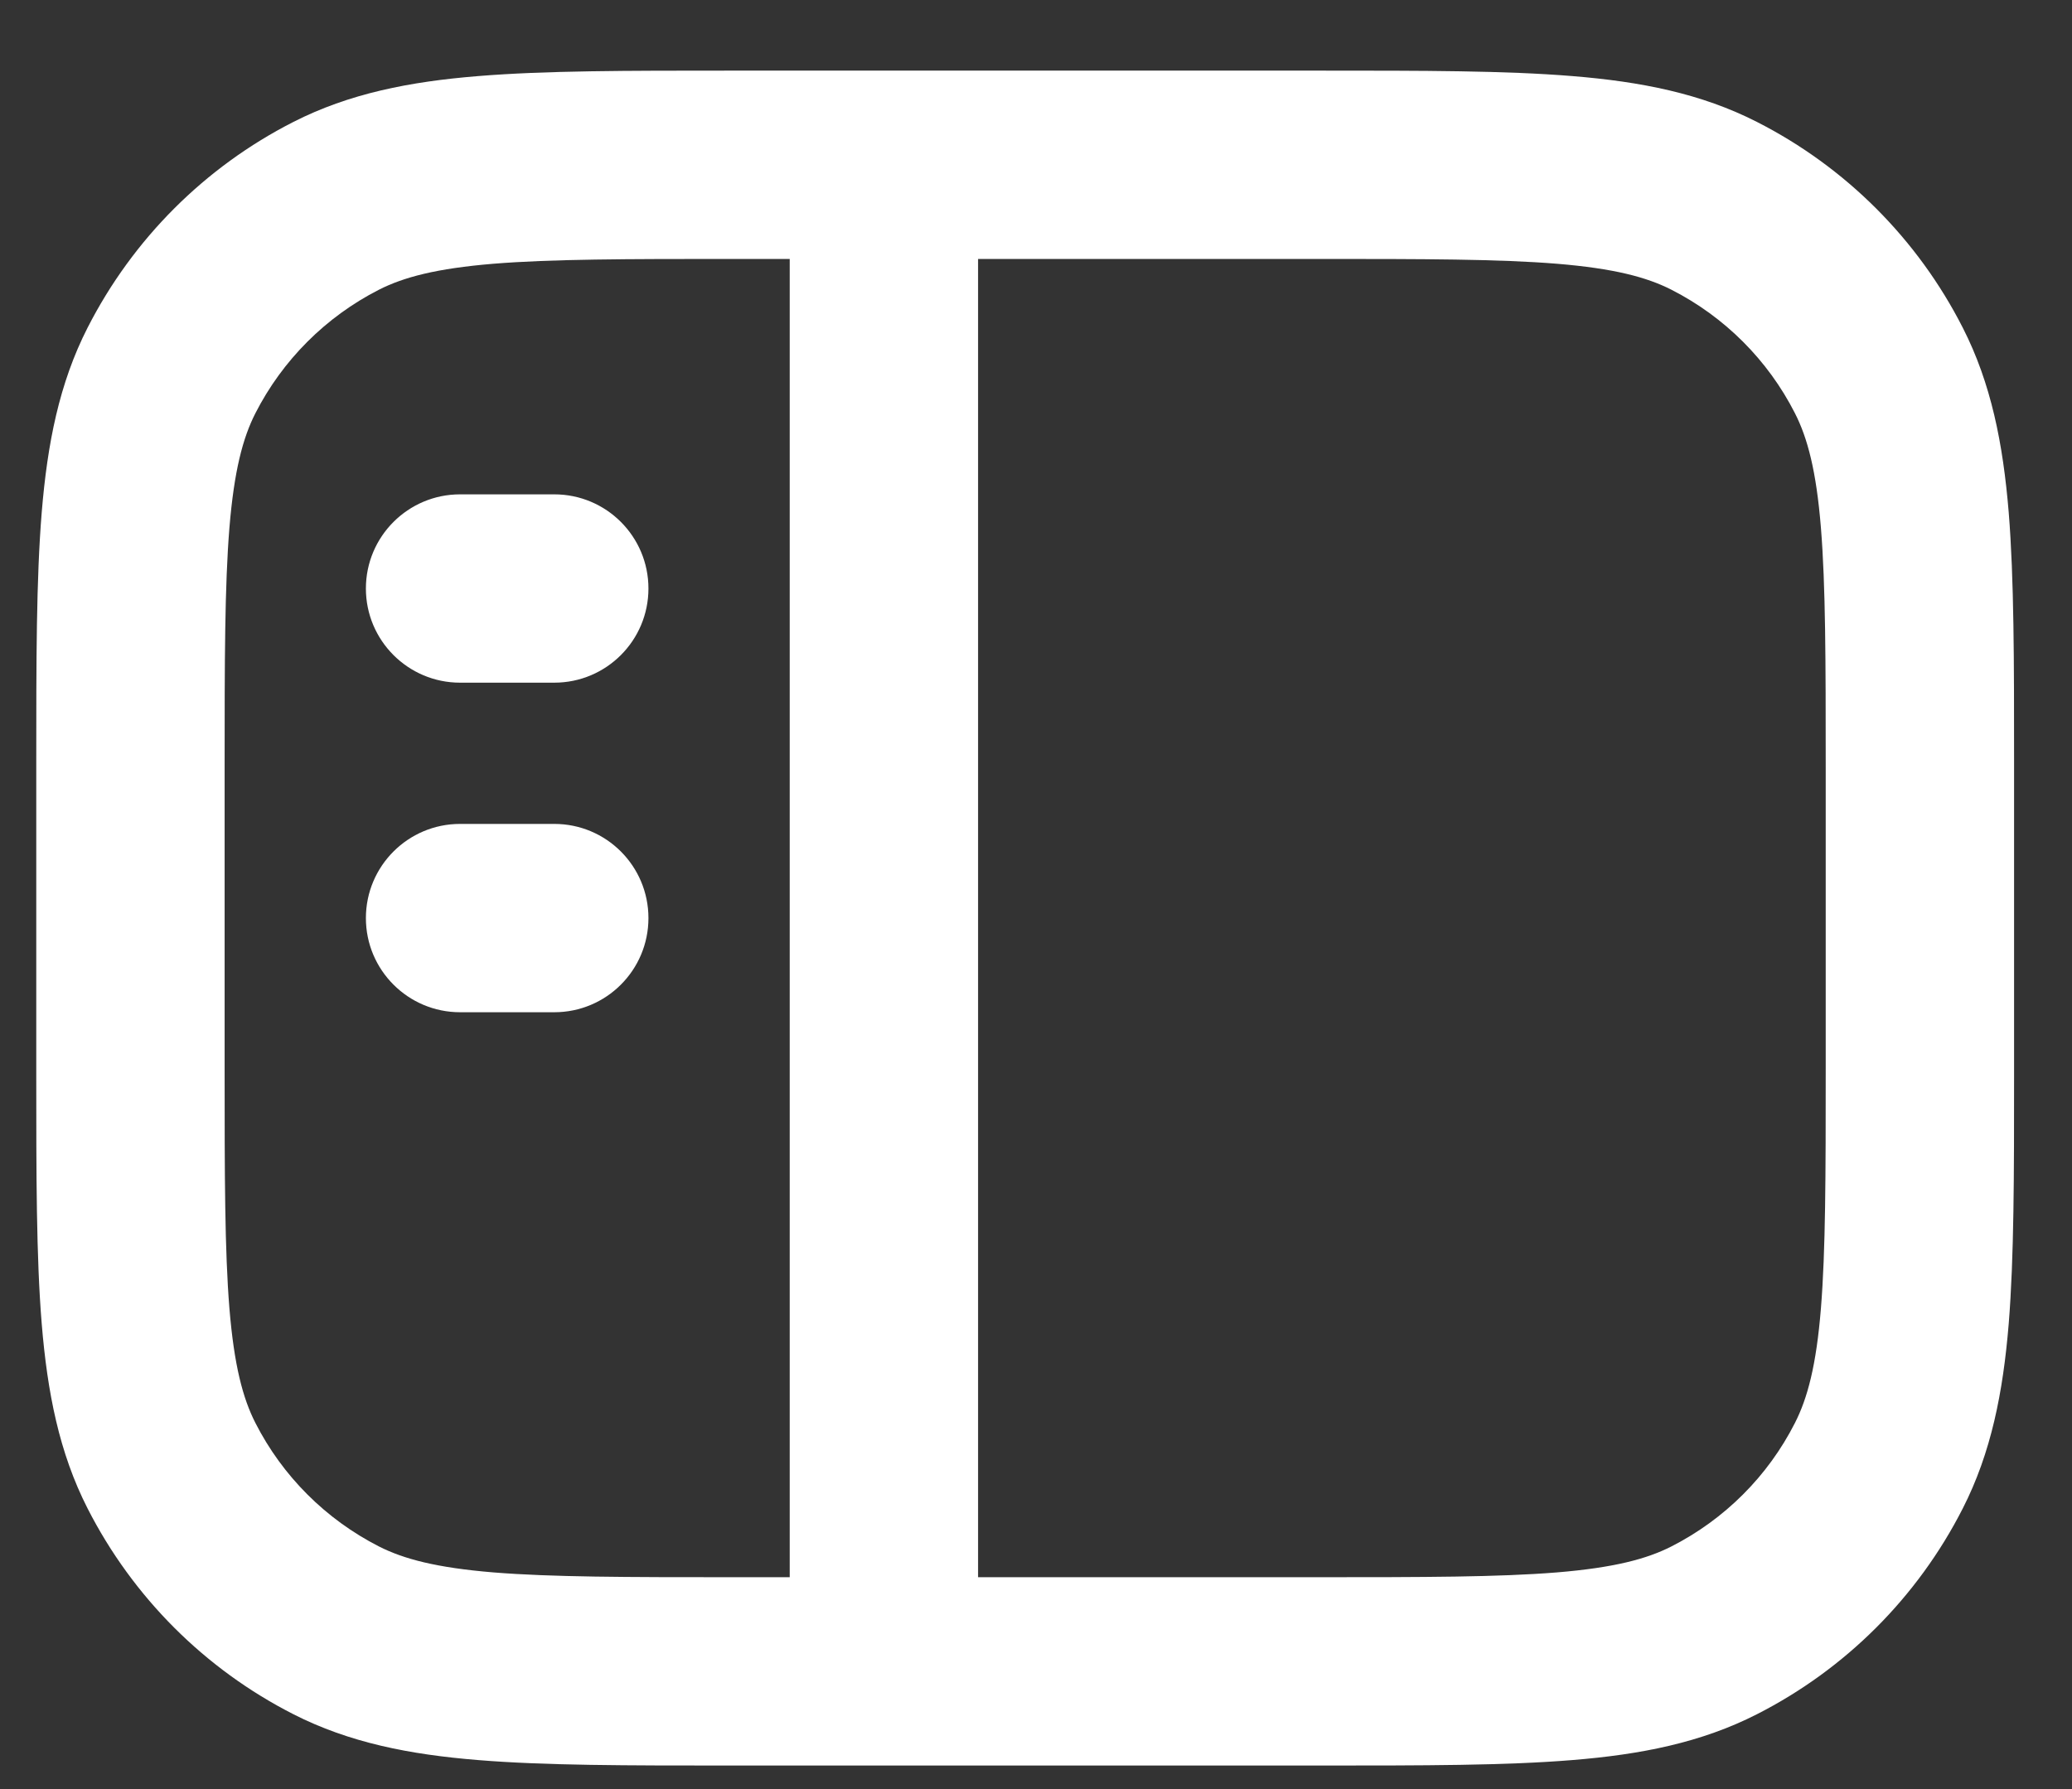 <svg width="22" height="19" viewBox="0 0 22 19" fill="none" xmlns="http://www.w3.org/2000/svg">
  <rect x="0" y="0" width="22" height="19" fill="#333333" stroke="none"/>
  <path fill-rule="evenodd" clip-rule="evenodd" d="M7.742 0.75H14.028C15.112 0.75 15.986 0.75 16.694 0.808C17.423 0.867 18.063 0.993 18.655 1.295C19.596 1.774 20.361 2.539 20.84 3.48C21.142 4.072 21.268 4.713 21.328 5.441C21.385 6.149 21.385 7.023 21.385 8.107V11.393C21.385 12.477 21.385 13.351 21.328 14.059C21.268 14.787 21.142 15.428 20.84 16.02C20.361 16.961 19.596 17.726 18.655 18.205C18.063 18.507 17.423 18.633 16.694 18.692C15.986 18.75 15.112 18.75 14.028 18.75H7.742C6.659 18.75 5.785 18.75 5.077 18.692C4.348 18.633 3.708 18.507 3.115 18.205C2.174 17.726 1.41 16.961 0.93 16.02C0.628 15.428 0.503 14.787 0.443 14.059C0.385 13.351 0.385 12.477 0.385 11.393V8.107C0.385 7.023 0.385 6.149 0.443 5.441C0.503 4.713 0.628 4.072 0.93 3.48C1.41 2.539 2.174 1.774 3.115 1.295C3.708 0.993 4.348 0.867 5.077 0.808C5.785 0.75 6.659 0.75 7.742 0.75ZM5.239 2.801C4.634 2.851 4.287 2.943 4.023 3.077C3.459 3.365 3 3.824 2.712 4.388C2.578 4.651 2.486 4.999 2.436 5.604C2.386 6.221 2.385 7.013 2.385 8.15V11.35C2.385 12.487 2.386 13.279 2.436 13.896C2.486 14.501 2.578 14.849 2.712 15.112C3 15.677 3.459 16.135 4.023 16.423C4.287 16.557 4.634 16.649 5.239 16.699C5.856 16.749 6.649 16.75 7.785 16.75H8.385V2.75H7.785C6.649 2.75 5.856 2.751 5.239 2.801ZM10.385 2.75V16.75H13.985C15.122 16.75 15.914 16.749 16.531 16.699C17.136 16.649 17.484 16.557 17.747 16.423C18.312 16.135 18.771 15.677 19.058 15.112C19.192 14.849 19.285 14.501 19.334 13.896C19.384 13.279 19.385 12.487 19.385 11.35V8.15C19.385 7.013 19.384 6.221 19.334 5.604C19.285 4.999 19.192 4.651 19.058 4.388C18.771 3.824 18.312 3.365 17.747 3.077C17.484 2.943 17.136 2.851 16.531 2.801C15.914 2.751 15.122 2.75 13.985 2.75H10.385ZM3.885 6.25C3.885 5.698 4.333 5.25 4.885 5.25H5.885C6.438 5.25 6.885 5.698 6.885 6.25C6.885 6.802 6.438 7.25 5.885 7.25H4.885C4.333 7.25 3.885 6.802 3.885 6.25ZM3.885 9.75C3.885 9.198 4.333 8.75 4.885 8.75H5.885C6.438 8.75 6.885 9.198 6.885 9.75C6.885 10.302 6.438 10.75 5.885 10.75H4.885C4.333 10.75 3.885 10.302 3.885 9.75Z" fill="white" />
</svg>